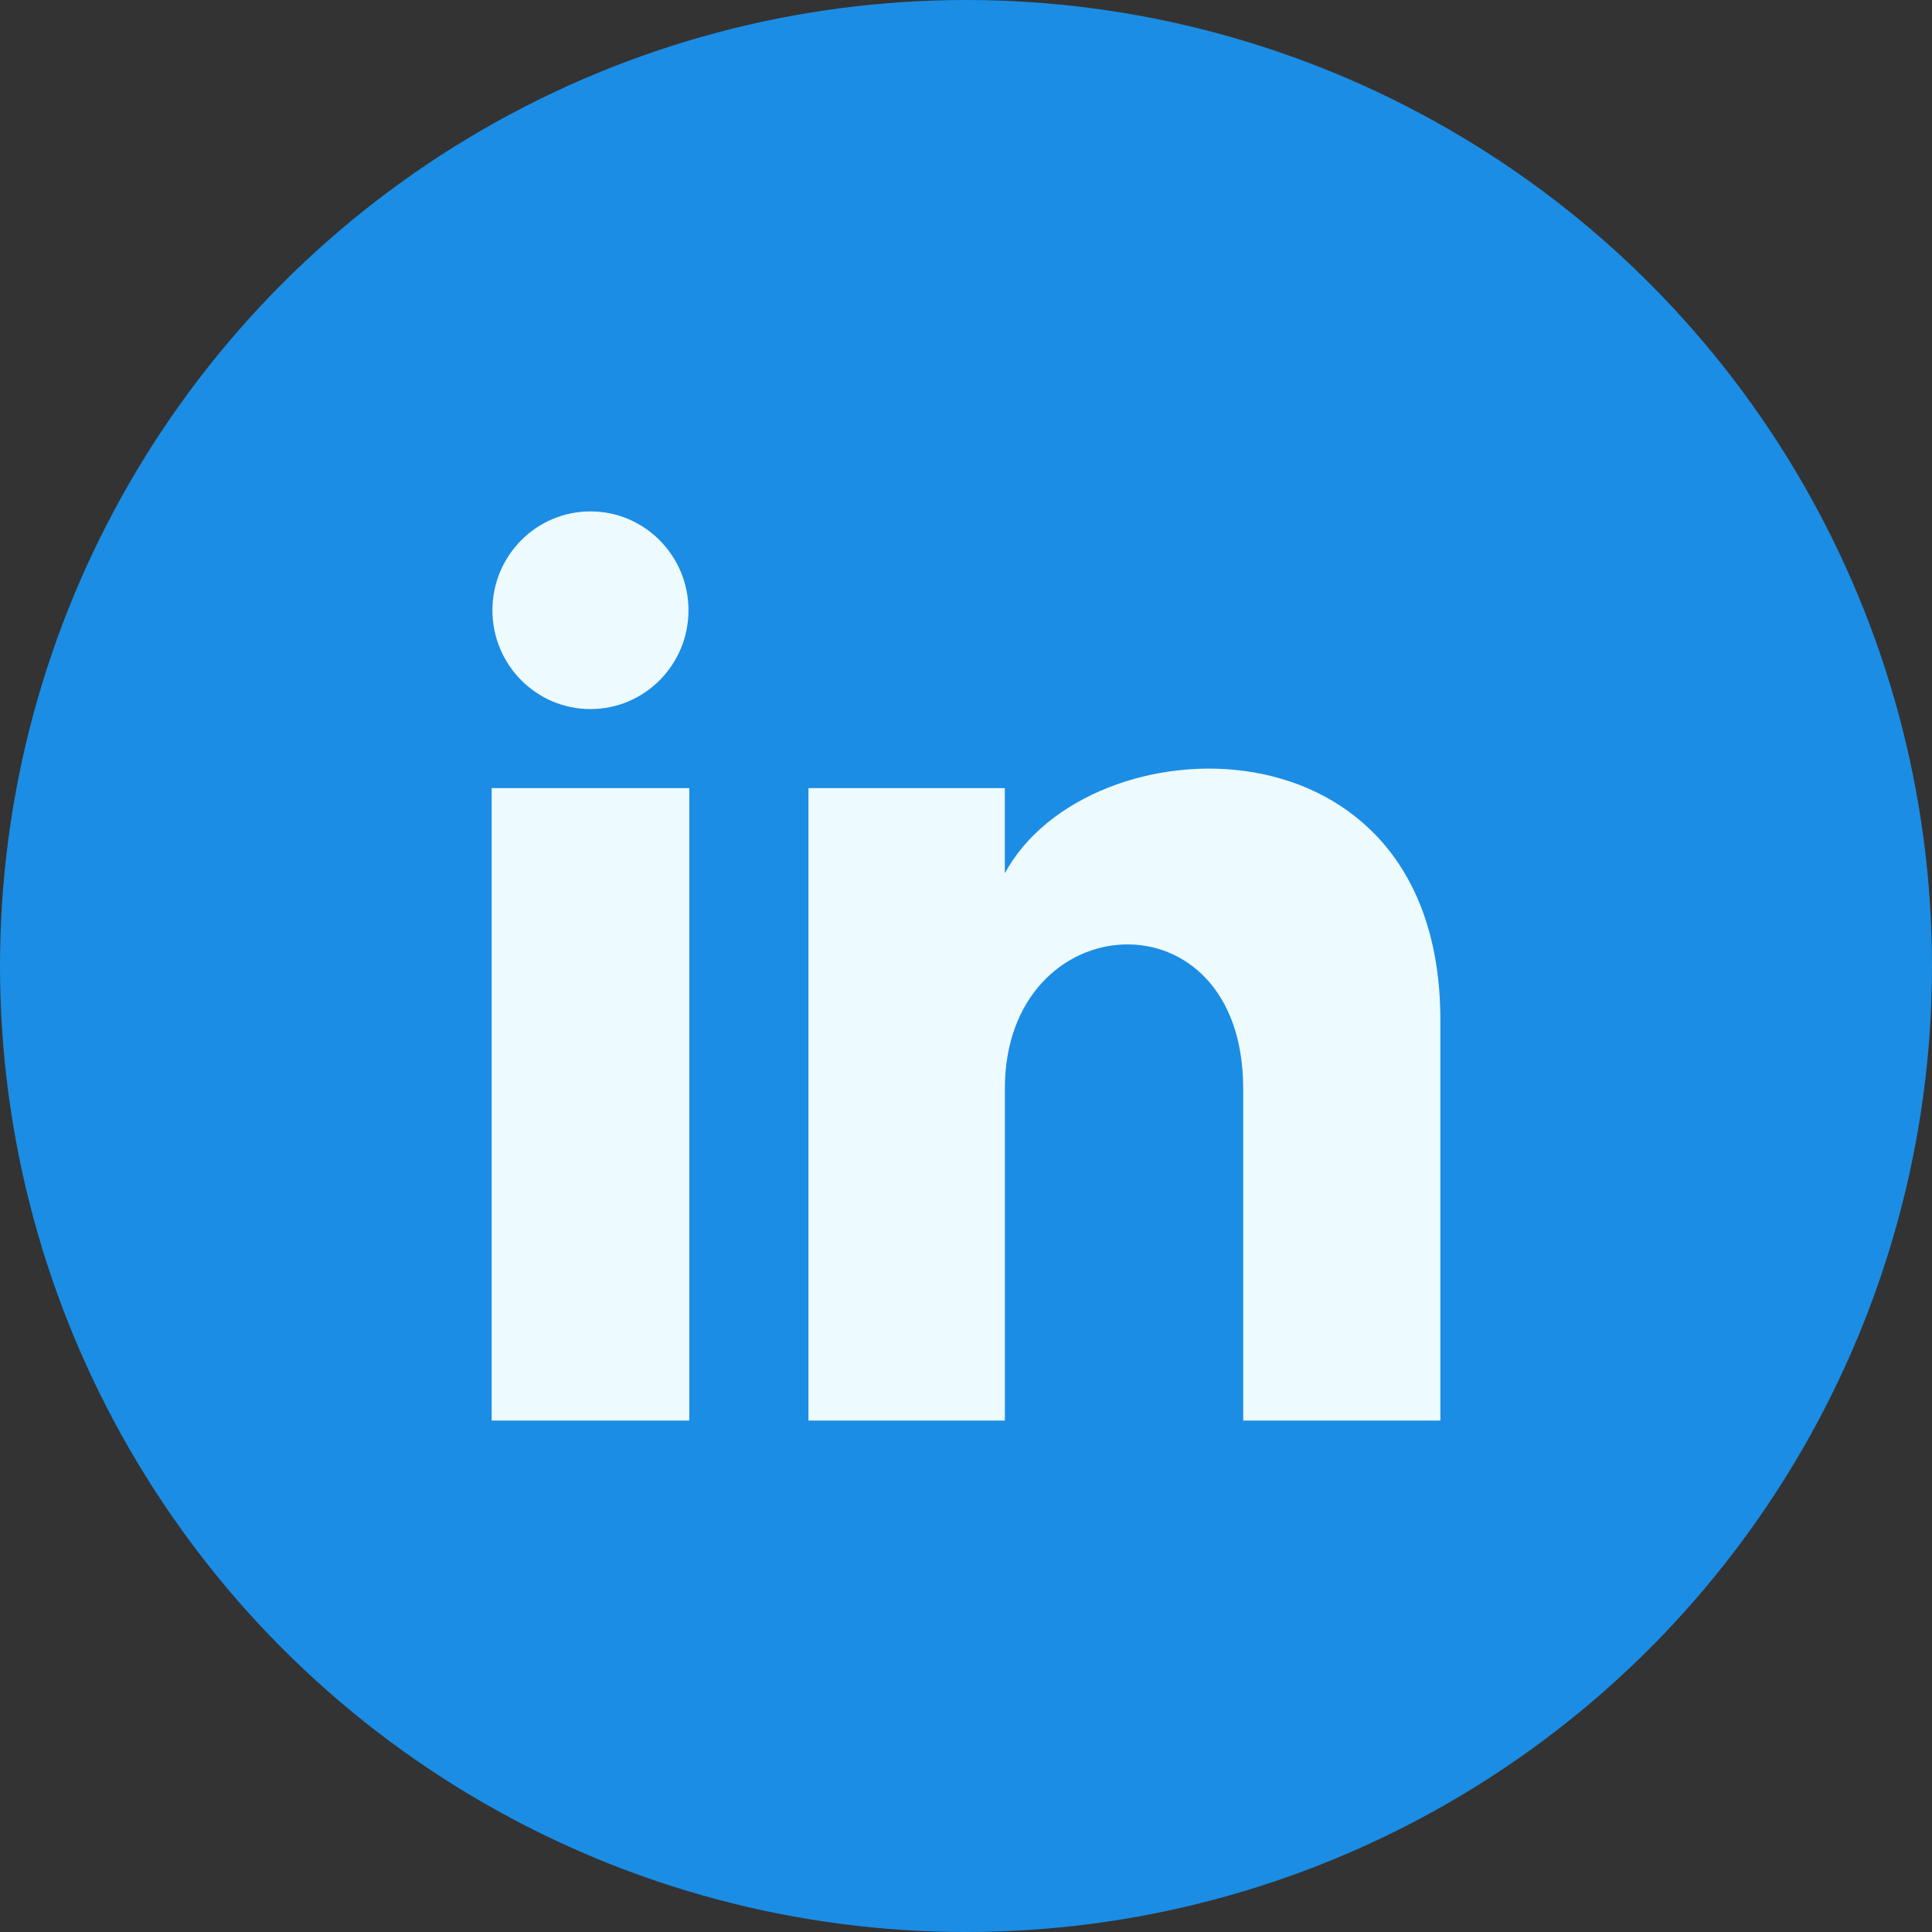 <?xml version="1.0" encoding="UTF-8"?>
<svg id="Layer_1" data-name="Layer 1" xmlns="http://www.w3.org/2000/svg" width="50" height="50" version="1.1" viewBox="0 0 50 50">
  <rect x="0" y="0" width="50" height="50" fill="#333333" stroke="none"/>
  <defs>
    <style>
      .cls-1 {
        fill: #edfafe;
      }

      .cls-1, .cls-2 {
        stroke-width: 0px;
      }

      .cls-2 {
        fill: #1b8de4;
      }
    </style>
  </defs>
  <circle class="cls-2" cx="25" cy="25" r="25"/>
  <path class="cls-1" d="M17.818,15.793c0,1.413-1.136,2.558-2.537,2.558s-2.537-1.145-2.537-2.558,1.136-2.558,2.537-2.558,2.537,1.146,2.537,2.558ZM17.839,20.396h-5.115v16.368h5.115v-16.368ZM26.005,20.396h-5.082v16.368h5.083v-8.592c0-4.777,6.168-5.168,6.168,0v8.592h5.103v-10.364c0-8.061-9.127-7.768-11.272-3.799v-2.205Z"/>
</svg>